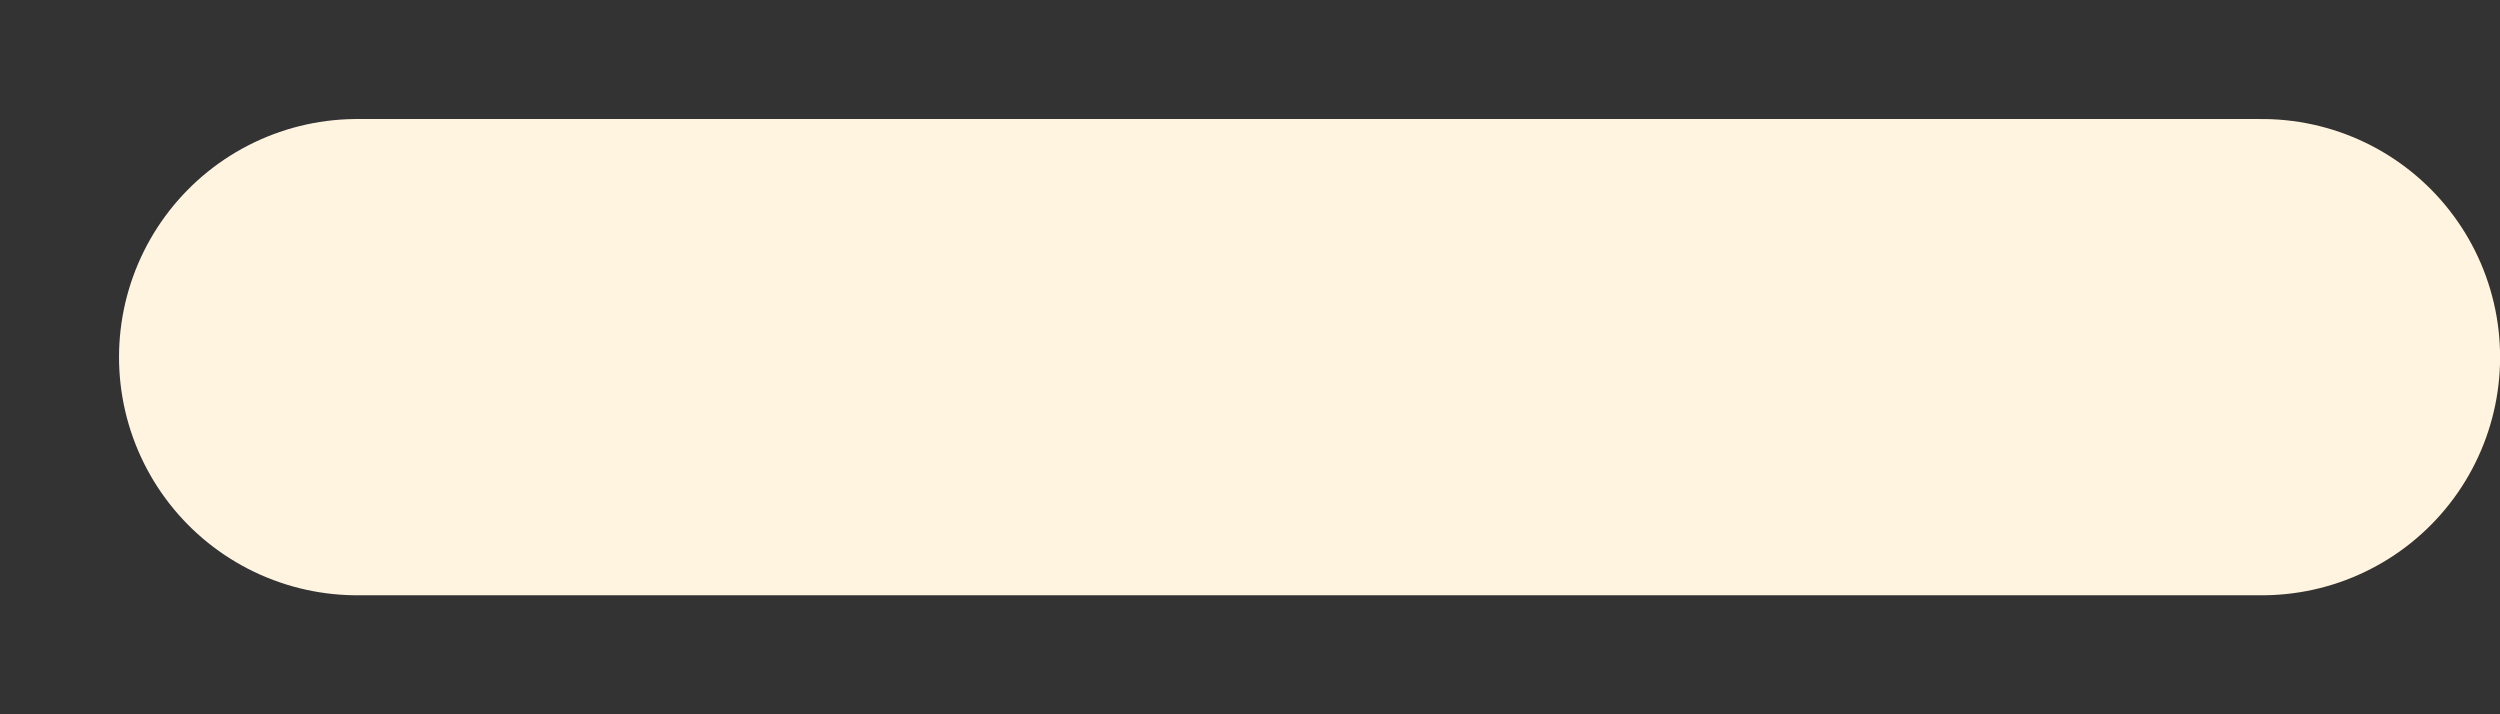 <?xml version="1.0" encoding="utf-8"?>
<svg xmlns="http://www.w3.org/2000/svg" fill="none" height="100%" overflow="visible" preserveAspectRatio="none" style="display: block;" viewBox="0 0 14 4" width="100%">
<rect x="0" y="0" width="14" height="4" fill="#333333" stroke="none"/>
<path d="M2 2H12.667" id="Vector" stroke="#FFF4E0" stroke-linecap="round" stroke-width="2.667"/>
</svg>